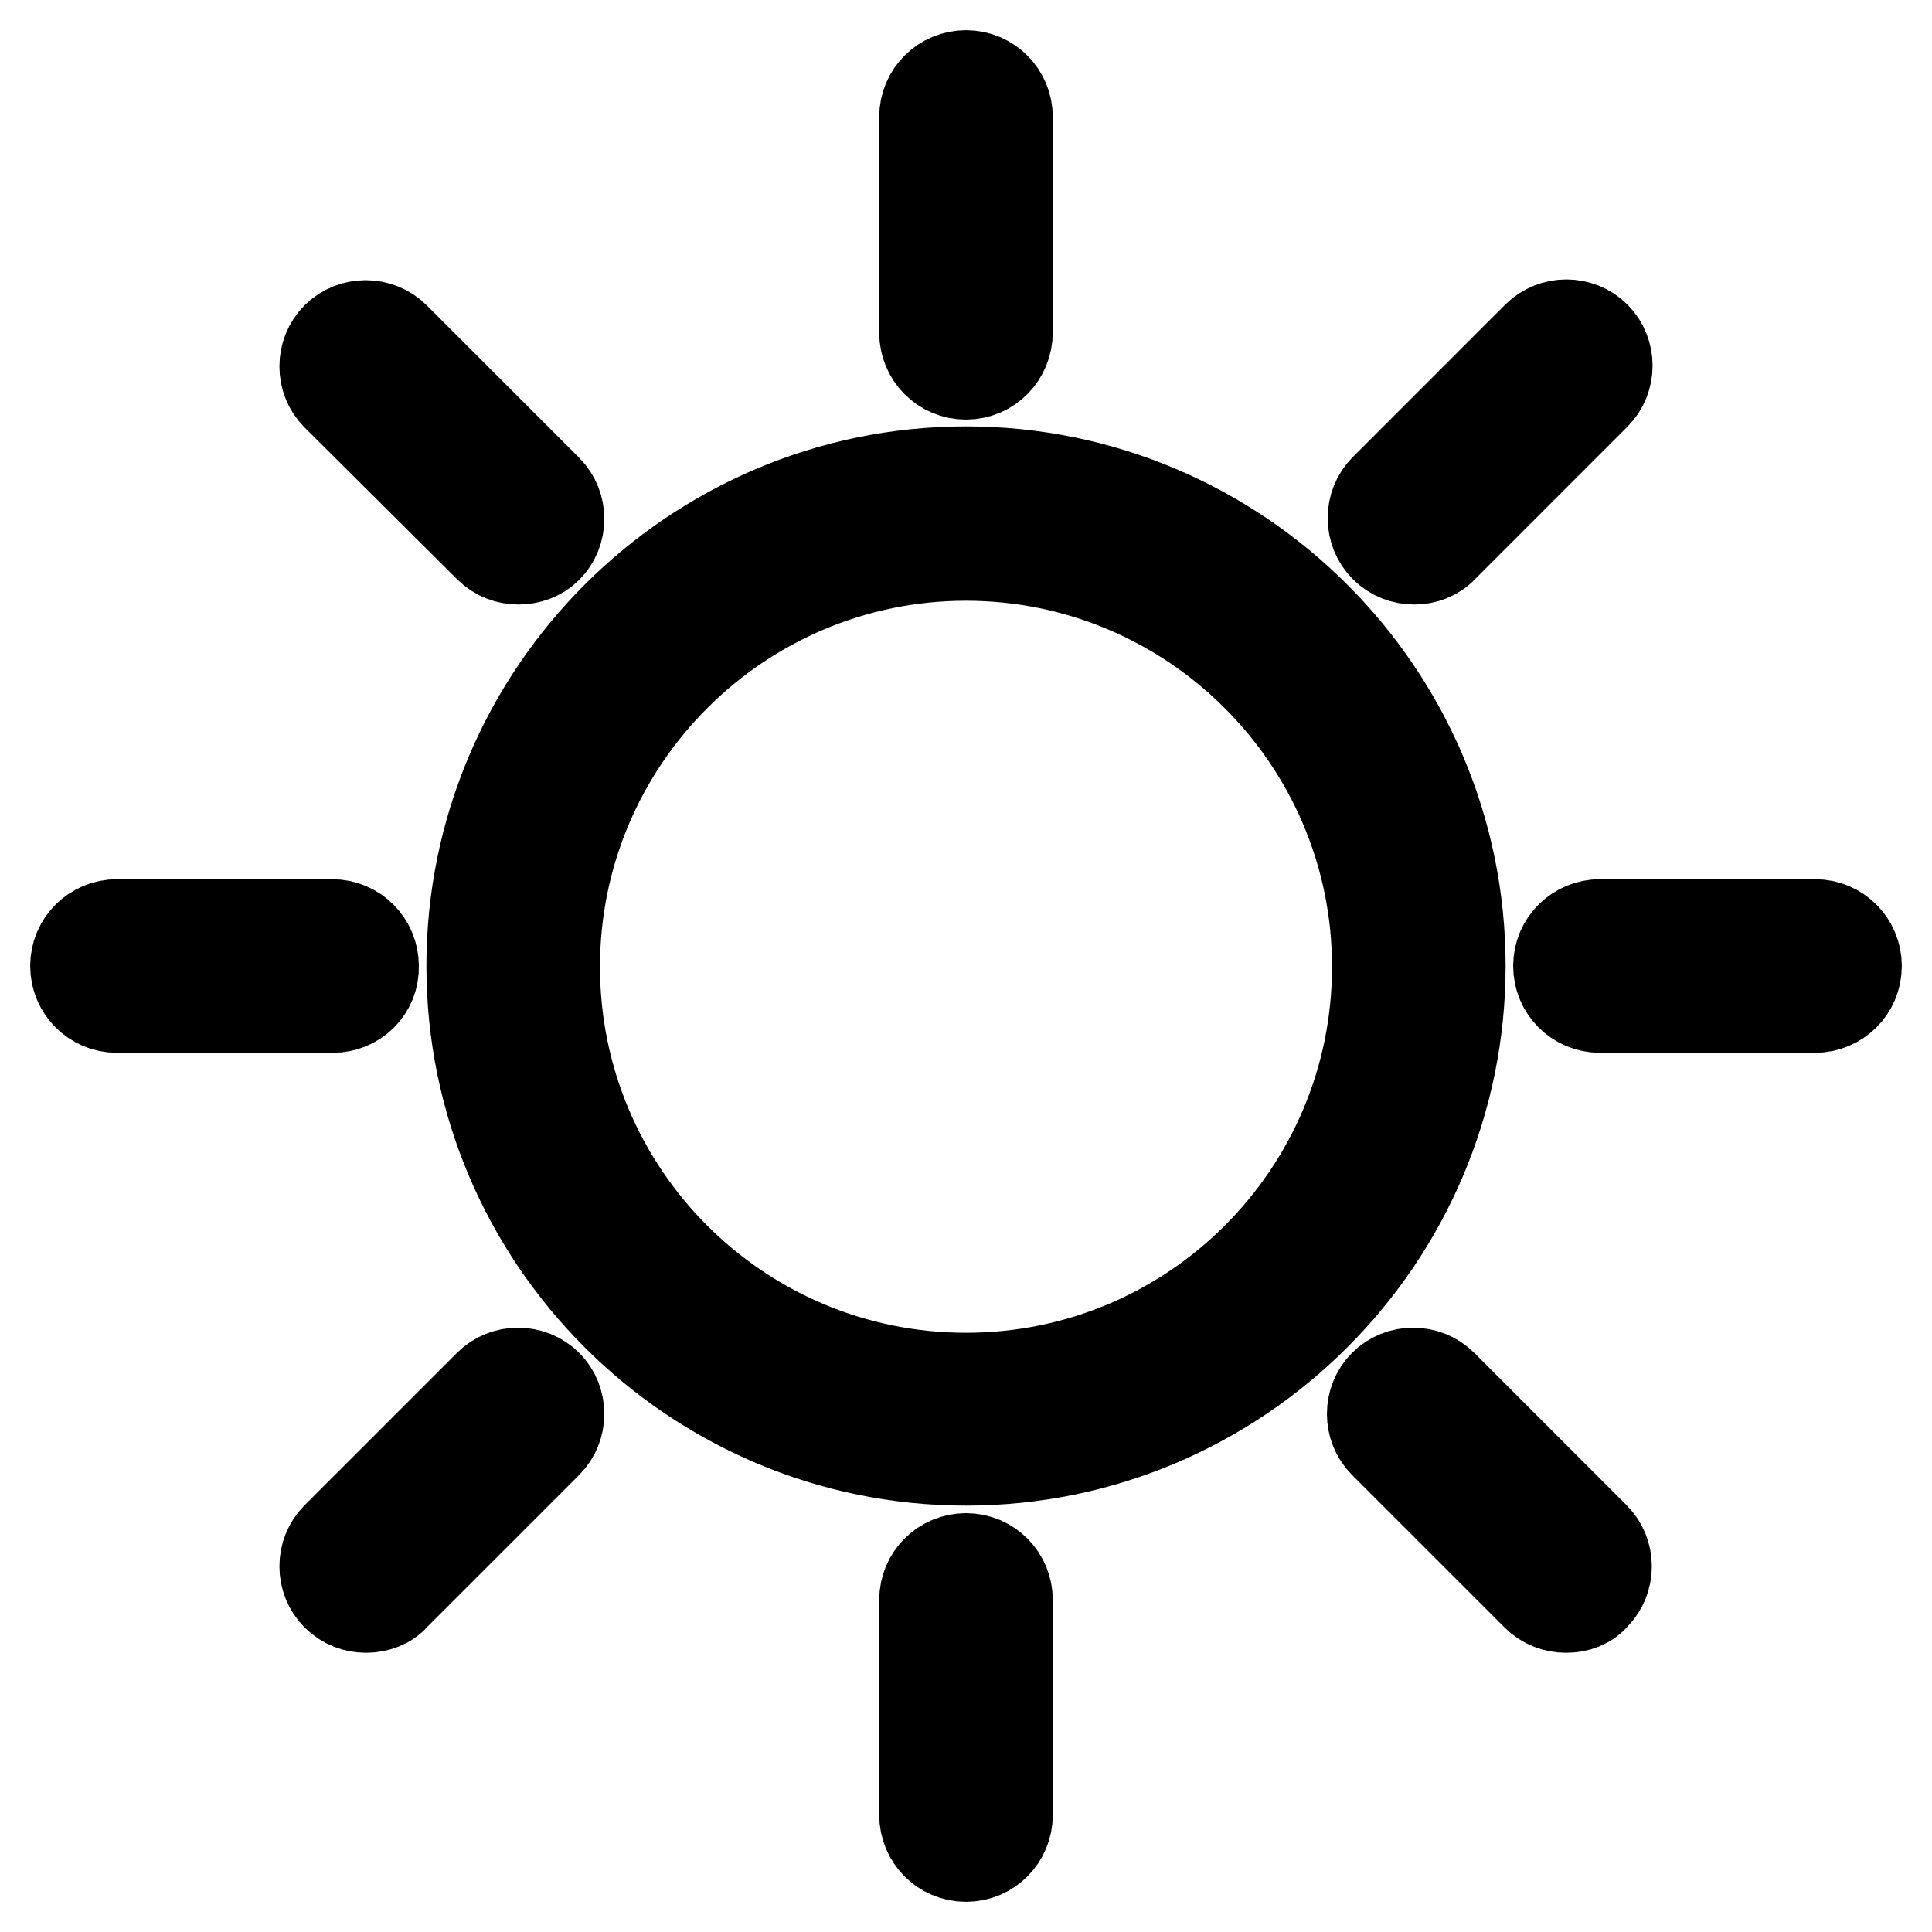 <?xml version="1.0" encoding="utf-8"?>
<!-- Svg Vector Icons : http://www.onlinewebfonts.com/icon -->
<!DOCTYPE svg PUBLIC "-//W3C//DTD SVG 1.1//EN" "http://www.w3.org/Graphics/SVG/1.1/DTD/svg11.dtd">
<svg version="1.1" xmlns="http://www.w3.org/2000/svg" xmlns:xlink="http://www.w3.org/1999/xlink" x="0px" y="0px" viewBox="0 0 256 256" enable-background="new 0 0 256 256" xml:space="preserve">
<g> <path stroke-width="12" fill-opacity="0" stroke="#000000"  d="M128,193.5c-36.1,0-65.5-29.4-65.5-65.5S91.9,62.5,128,62.5s65.5,29.4,65.5,65.5S164.1,193.5,128,193.5 L128,193.5z M128,73.6c-30,0-54.5,24.4-54.5,54.5s24.4,54.5,54.5,54.5s54.5-24.4,54.5-54.5S158,73.6,128,73.6L128,73.6z M68.7,74.1 c-1.4,0-2.8-0.5-3.9-1.6L44.6,52.4c-2.1-2.1-2.1-5.6,0-7.7c2.1-2.1,5.6-2.1,7.7,0l20.2,20.2c2.1,2.1,2.1,5.6,0,7.7 C71.5,73.6,70.1,74.1,68.7,74.1L68.7,74.1z M207.5,213c-1.4,0-2.8-0.5-3.9-1.6l-20.2-20.2c-2.1-2.1-2.1-5.6,0-7.7 c2.1-2.1,5.6-2.1,7.7,0l20.2,20.2c2.1,2.1,2.1,5.6,0,7.7C210.4,212.5,209,213,207.5,213L207.5,213z M187.4,74.1 c-1.4,0-2.8-0.5-3.9-1.6c-2.1-2.1-2.1-5.6,0-7.7l20.2-20.2c2.1-2.1,5.6-2.1,7.7,0c2.1,2.1,2.1,5.6,0,7.7l-20.2,20.2 C190.2,73.6,188.8,74.1,187.4,74.1L187.4,74.1z M48.5,213c-1.4,0-2.8-0.5-3.9-1.6c-2.1-2.1-2.1-5.6,0-7.7l20.2-20.2 c2.1-2.1,5.6-2.1,7.7,0c2.1,2.1,2.1,5.6,0,7.7l-20.2,20.2C51.4,212.5,49.9,213,48.5,213L48.5,213z M44.1,133.5H15.5 c-3.1,0-5.5-2.5-5.5-5.5c0-3.1,2.5-5.5,5.5-5.5h28.5c3.1,0,5.5,2.5,5.5,5.5C49.6,131.1,47.1,133.5,44.1,133.5L44.1,133.5z  M240.5,133.5h-28.5c-3.1,0-5.5-2.5-5.5-5.5c0-3.1,2.5-5.5,5.5-5.5h28.5c3.1,0,5.5,2.5,5.5,5.5C246,131.1,243.5,133.5,240.5,133.5 L240.5,133.5z M128,49.6c-3.1,0-5.5-2.5-5.5-5.5V15.5c0-3.1,2.5-5.5,5.5-5.5c3.1,0,5.5,2.5,5.5,5.5v28.5 C133.5,47.1,131.1,49.6,128,49.6L128,49.6z M128,246c-3.1,0-5.5-2.5-5.5-5.5v-28.5c0-3.1,2.5-5.5,5.5-5.5c3.1,0,5.5,2.5,5.5,5.5 v28.5C133.5,243.5,131.1,246,128,246L128,246z"/></g>
</svg>